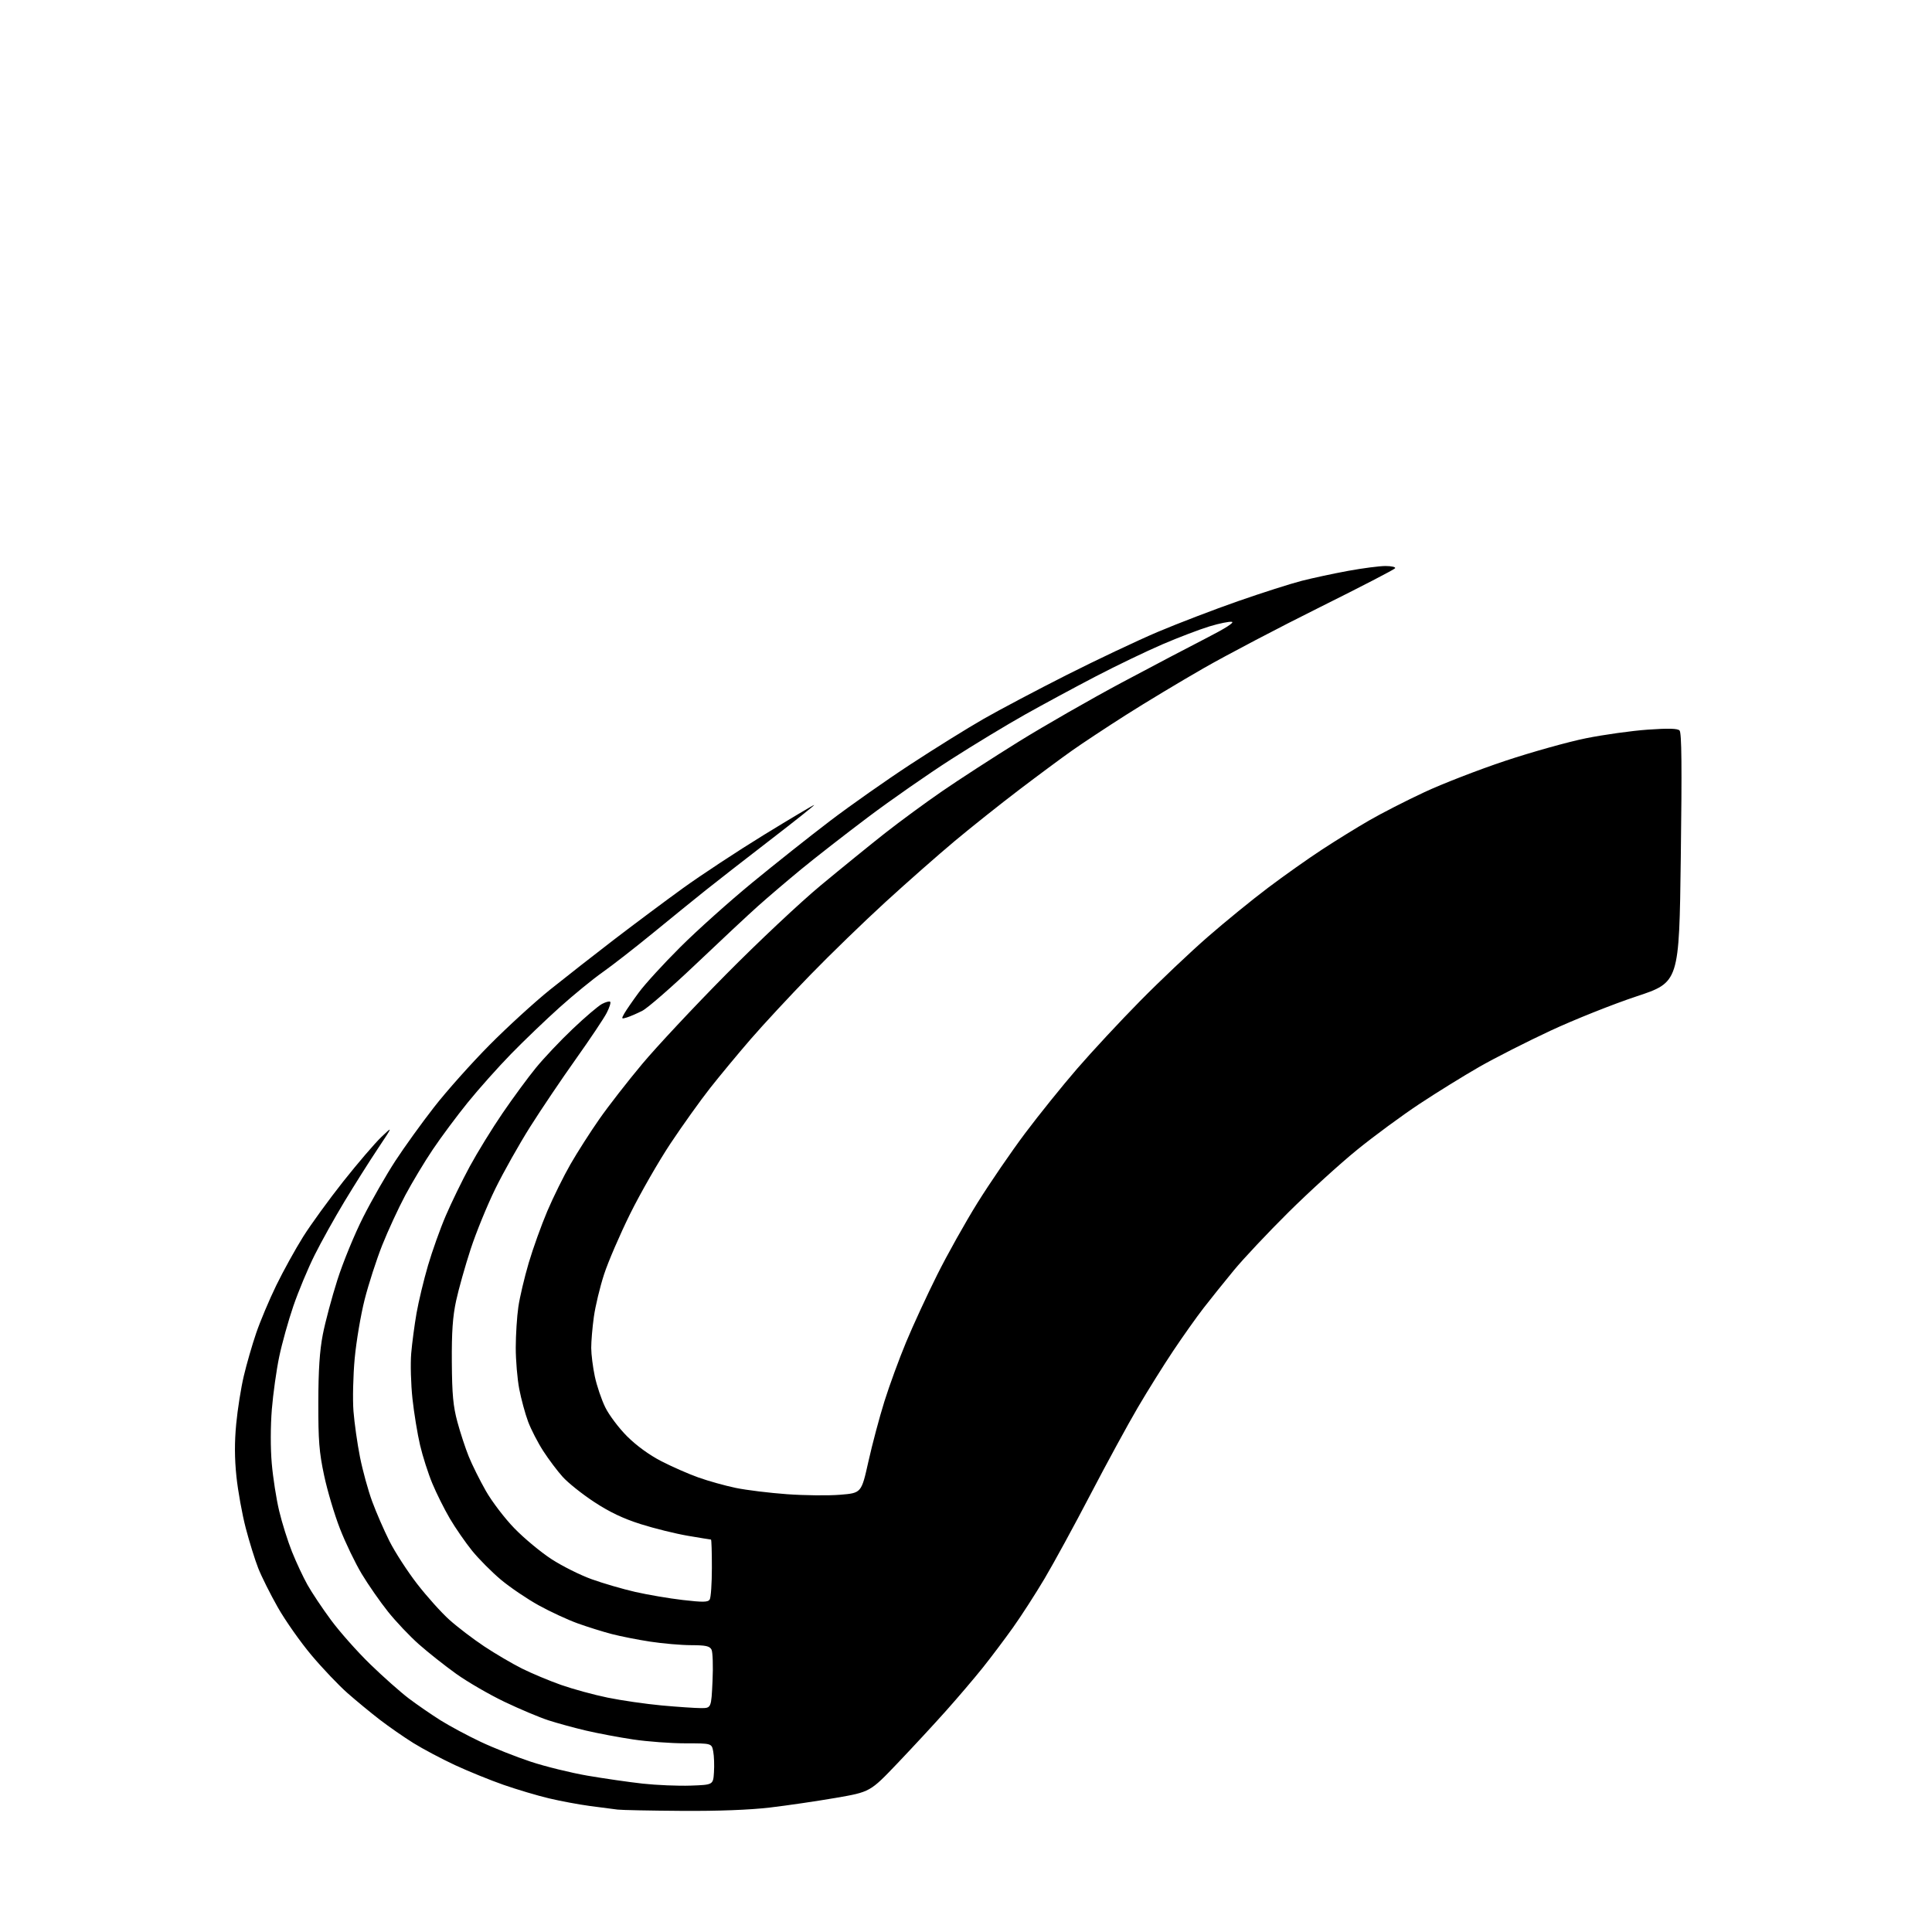 <?xml version="1.0" encoding="UTF-8" standalone="no"?>
<svg 
  version="1.1" 
  xmlns="http://www.w3.org/2000/svg" 
  xmlns:xlink="http://www.w3.org/1999/xlink" 
  xmlns:svg="http://www.w3.org/2000/svg"
  xmlns:rdf="http://www.w3.org/1999/02/22-rdf-syntax-ns#"
  xmlns:cc="http://creativecommons.org/ns#"
  xmlns:dc="http://purl.org/dc/elements/1.1/"
  viewBox="0 0 768 768"
  width="768"
  height="768"
>
<style>svg {background-color: white; }</style>"
<path stroke="none" fill="black" fill-rule="evenodd" d="M271.01,719.85C258.63,719.77 247.15,719.54 245.50,719.34C243.85,719.15 238.90,718.50 234.50,717.91C230.10,717.32 222.77,715.95 218.22,714.87C213.66,713.79 205.56,711.38 200.22,709.52C194.87,707.66 186.16,704.11 180.85,701.65C175.55,699.18 168.12,695.24 164.35,692.90C160.58,690.55 154.57,686.38 151.00,683.63C147.43,680.88 141.65,676.12 138.17,673.06C134.69,670.00 128.24,663.23 123.84,658.00C119.44,652.77 113.40,644.19 110.42,638.93C107.43,633.66 103.93,626.64 102.63,623.33C101.33,620.01 99.10,612.84 97.68,607.40C96.26,601.95 94.60,592.77 93.99,587.00C93.23,579.69 93.20,573.31 93.90,566.00C94.45,560.22 95.80,551.67 96.91,547.00C98.01,542.32 100.22,534.65 101.83,529.94C103.43,525.24 107.03,516.69 109.83,510.94C112.63,505.20 117.44,496.50 120.51,491.61C123.58,486.73 130.77,476.83 136.48,469.61C142.20,462.40 148.98,454.48 151.57,452.00C156.26,447.50 156.26,447.50 150.09,456.77C146.69,461.87 140.75,471.29 136.88,477.70C133.01,484.11 127.69,493.66 125.06,498.93C122.43,504.19 118.64,513.28 116.63,519.12C114.63,524.96 112.09,534.05 110.99,539.32C109.89,544.59 108.57,554.00 108.06,560.23C107.52,566.96 107.50,575.70 108.03,581.75C108.51,587.35 109.83,595.82 110.96,600.56C112.08,605.30 114.39,612.63 116.07,616.84C117.76,621.05 120.53,626.98 122.23,630.00C123.92,633.02 128.13,639.33 131.58,644.00C135.03,648.67 142.04,656.58 147.17,661.56C152.30,666.54 159.20,672.66 162.50,675.16C165.80,677.65 171.46,681.55 175.08,683.83C178.71,686.11 185.91,689.97 191.08,692.41C196.26,694.85 205.22,698.40 211.00,700.31C216.78,702.22 226.90,704.71 233.50,705.85C240.10,706.98 250.00,708.41 255.50,709.02C261.00,709.62 269.55,709.98 274.50,709.81C283.50,709.50 283.50,709.50 283.81,704.50C283.99,701.75 283.86,698.04 283.52,696.25C282.91,693.00 282.91,693.00 272.45,693.00C266.69,693.00 257.38,692.31 251.74,691.47C246.11,690.63 237.68,689.04 233.00,687.95C228.32,686.85 221.57,685.01 218.00,683.85C214.43,682.69 206.55,679.37 200.50,676.48C194.45,673.58 185.82,668.58 181.33,665.36C176.83,662.14 170.18,656.87 166.55,653.66C162.91,650.45 157.37,644.60 154.23,640.66C151.08,636.72 146.39,629.97 143.79,625.65C141.20,621.34 137.30,613.24 135.13,607.65C132.95,602.07 130.12,592.55 128.84,586.50C126.87,577.24 126.51,572.66 126.54,557.50C126.56,544.60 127.07,536.95 128.32,530.50C129.28,525.55 131.89,515.79 134.11,508.81C136.33,501.82 140.95,490.57 144.38,483.81C147.80,477.04 153.55,467.00 157.14,461.50C160.73,456.00 167.68,446.35 172.59,440.06C177.49,433.77 187.35,422.71 194.50,415.49C201.65,408.27 212.51,398.35 218.63,393.43C224.75,388.52 236.15,379.60 243.95,373.61C251.76,367.63 264.07,358.43 271.32,353.18C278.57,347.94 293.17,338.32 303.76,331.82C314.36,325.32 323.30,320.00 323.63,320.00C323.96,320.00 316.20,326.19 306.37,333.75C296.54,341.32 284.90,350.38 280.50,353.90C276.10,357.41 266.65,365.08 259.50,370.94C252.35,376.79 243.35,383.80 239.50,386.51C235.65,389.22 228.00,395.47 222.50,400.41C217.00,405.34 208.30,413.68 203.17,418.94C198.04,424.20 190.28,432.89 185.94,438.26C181.59,443.63 175.35,452.02 172.06,456.92C168.76,461.81 163.83,470.02 161.09,475.16C158.35,480.30 154.23,489.23 151.93,495.00C149.64,500.77 146.50,510.49 144.95,516.59C143.40,522.70 141.62,533.26 140.99,540.06C140.37,546.86 140.15,556.27 140.51,560.97C140.88,565.66 142.04,573.87 143.10,579.21C144.16,584.55 146.34,592.49 147.95,596.86C149.56,601.22 152.65,608.33 154.83,612.66C157.00,616.98 161.94,624.60 165.79,629.59C169.65,634.58 175.44,641.03 178.65,643.91C181.87,646.79 188.10,651.55 192.50,654.47C196.90,657.39 203.65,661.35 207.50,663.28C211.35,665.20 218.34,668.12 223.03,669.78C227.72,671.43 236.05,673.71 241.53,674.83C247.01,675.96 256.68,677.35 263.00,677.94C269.32,678.52 276.35,678.99 278.62,679.00C282.74,679.00 282.74,679.00 283.24,668.25C283.52,662.34 283.33,656.71 282.84,655.75C282.10,654.33 280.56,654.00 274.71,653.98C270.75,653.97 263.45,653.34 258.50,652.58C253.55,651.83 246.66,650.46 243.19,649.56C239.72,648.66 233.65,646.76 229.69,645.34C225.74,643.92 218.73,640.68 214.12,638.13C209.51,635.58 202.77,631.01 199.13,627.97C195.50,624.92 190.35,619.75 187.69,616.47C185.03,613.18 181.05,607.43 178.84,603.68C176.63,599.92 173.49,593.62 171.85,589.68C170.21,585.73 168.02,578.90 166.99,574.50C165.95,570.10 164.59,561.77 163.96,556.00C163.34,550.23 163.11,542.12 163.46,538.00C163.81,533.88 164.77,526.67 165.58,522.00C166.40,517.33 168.45,508.81 170.13,503.07C171.81,497.33 174.99,488.41 177.21,483.25C179.42,478.09 183.71,469.28 186.74,463.68C189.78,458.08 195.64,448.55 199.78,442.50C203.91,436.45 209.87,428.34 213.02,424.49C216.17,420.63 222.76,413.65 227.68,408.99C232.59,404.32 237.83,399.86 239.31,399.08C240.79,398.30 242.25,397.92 242.57,398.23C242.88,398.55 242.26,400.54 241.17,402.65C240.09,404.77 234.57,413.02 228.90,421.00C223.23,428.97 215.04,441.12 210.70,448.00C206.37,454.87 200.16,465.90 196.92,472.50C193.68,479.10 189.25,489.94 187.08,496.58C184.91,503.23 182.31,512.46 181.31,517.08C179.95,523.42 179.53,529.46 179.61,541.50C179.70,554.35 180.14,559.02 181.82,565.24C182.97,569.50 185.00,575.68 186.33,578.97C187.66,582.27 190.72,588.42 193.13,592.65C195.53,596.88 200.65,603.59 204.50,607.55C208.35,611.51 214.97,617.01 219.21,619.77C223.45,622.53 230.65,626.13 235.21,627.77C239.77,629.41 247.55,631.68 252.50,632.81C257.45,633.94 265.95,635.39 271.39,636.02C279.49,636.96 281.43,636.93 282.12,635.83C282.59,635.10 282.98,629.44 282.98,623.25C282.99,617.06 282.83,612.00 282.63,612.00C282.43,612.00 278.27,611.32 273.38,610.49C268.50,609.65 260.07,607.57 254.65,605.85C247.69,603.64 242.26,601.05 236.15,597.03C231.39,593.90 225.78,589.42 223.67,587.07C221.56,584.73 218.09,580.11 215.95,576.80C213.81,573.50 211.11,568.25 209.94,565.15C208.78,562.04 207.19,556.20 206.41,552.16C205.64,548.13 205.01,540.70 205.02,535.66C205.03,530.62 205.49,523.37 206.05,519.53C206.60,515.70 208.46,507.83 210.17,502.03C211.88,496.24 215.22,486.96 217.58,481.40C219.95,475.85 224.10,467.44 226.82,462.72C229.54,457.99 234.69,449.94 238.27,444.82C241.85,439.69 249.49,429.88 255.24,423.00C260.99,416.12 276.00,400.08 288.60,387.35C301.19,374.61 318.19,358.63 326.38,351.85C334.56,345.06 346.02,335.75 351.85,331.16C357.68,326.58 367.86,319.10 374.47,314.55C381.09,309.99 394.82,301.10 405.00,294.78C415.18,288.47 433.62,277.90 446.00,271.29C458.38,264.69 473.68,256.65 480.00,253.42C487.00,249.84 490.80,247.41 489.70,247.19C488.71,247.00 484.71,247.80 480.82,248.99C476.92,250.17 468.50,253.38 462.11,256.12C455.73,258.86 443.75,264.62 435.50,268.92C427.25,273.22 414.65,280.02 407.50,284.03C400.35,288.04 387.07,296.07 378.00,301.89C368.93,307.71 354.07,318.05 345.00,324.88C335.93,331.71 324.00,341.00 318.50,345.53C313.00,350.06 305.29,356.63 301.37,360.13C297.45,363.63 286.34,374.02 276.68,383.20C267.01,392.39 257.40,400.77 255.30,401.82C253.21,402.88 250.46,404.07 249.19,404.46C247.01,405.13 246.95,405.04 248.19,402.85C248.91,401.58 251.50,397.82 253.94,394.52C256.37,391.21 263.80,383.09 270.44,376.48C277.07,369.86 289.93,358.35 299.00,350.89C308.07,343.43 322.04,332.35 330.03,326.27C338.02,320.19 352.42,310.07 362.03,303.78C371.64,297.49 384.68,289.39 391.00,285.77C397.32,282.15 412.18,274.30 424.00,268.32C435.82,262.35 452.07,254.66 460.10,251.25C468.13,247.85 482.53,242.33 492.10,238.99C501.67,235.65 513.08,232.01 517.45,230.89C521.82,229.77 530.12,227.99 535.89,226.93C541.66,225.87 548.35,225.00 550.75,225.00C553.15,225.00 554.87,225.40 554.57,225.89C554.26,226.39 540.85,233.33 524.76,241.33C508.67,249.33 487.85,260.25 478.50,265.60C469.15,270.96 455.20,279.35 447.50,284.26C439.80,289.16 430.21,295.50 426.19,298.34C422.16,301.18 412.71,308.18 405.19,313.90C397.66,319.63 386.10,328.82 379.50,334.34C372.90,339.87 360.51,350.77 351.98,358.58C343.44,366.39 329.94,379.48 321.98,387.68C314.01,395.88 303.42,407.29 298.44,413.04C293.46,418.79 286.20,427.55 282.30,432.50C278.40,437.45 271.33,447.35 266.57,454.50C261.82,461.65 254.59,474.25 250.50,482.50C246.42,490.75 241.74,501.61 240.11,506.62C238.48,511.64 236.66,519.21 236.07,523.45C235.48,527.68 235.01,533.25 235.02,535.82C235.03,538.40 235.67,543.50 236.45,547.17C237.23,550.84 239.09,556.36 240.60,559.43C242.10,562.50 246.00,567.68 249.27,570.95C252.95,574.63 258.10,578.38 262.85,580.83C267.06,583.00 273.71,585.93 277.63,587.32C281.55,588.72 288.24,590.59 292.49,591.47C296.75,592.35 305.92,593.47 312.87,593.97C319.81,594.47 329.31,594.57 333.96,594.19C342.41,593.50 342.41,593.50 345.20,581.00C346.73,574.12 349.61,563.33 351.59,557.00C353.58,550.67 357.45,540.10 360.20,533.50C362.94,526.90 368.47,514.92 372.49,506.87C376.50,498.82 383.77,485.84 388.64,478.02C393.52,470.21 402.00,457.82 407.50,450.49C413.00,443.16 422.30,431.61 428.17,424.83C434.03,418.05 445.28,405.95 453.17,397.95C461.05,389.95 473.16,378.48 480.08,372.45C486.99,366.43 497.79,357.62 504.08,352.89C510.36,348.15 520.00,341.33 525.50,337.73C531.00,334.13 539.46,328.90 544.31,326.11C549.15,323.31 558.98,318.28 566.16,314.93C573.33,311.57 587.82,305.96 598.35,302.45C608.88,298.95 623.33,294.91 630.45,293.47C637.58,292.04 648.60,290.50 654.95,290.05C663.20,289.47 666.83,289.56 667.64,290.37C668.49,291.20 668.62,304.45 668.14,340.98C667.50,390.46 667.50,390.46 650.50,396.09C641.15,399.19 625.79,405.32 616.36,409.71C606.93,414.11 594.19,420.58 588.04,424.10C581.89,427.62 571.21,434.23 564.31,438.79C557.41,443.35 546.21,451.59 539.43,457.10C532.65,462.61 520.43,473.73 512.27,481.81C504.12,489.89 494.30,500.32 490.45,505.00C486.60,509.68 481.18,516.42 478.41,520.00C475.64,523.58 470.21,531.23 466.36,537.00C462.50,542.77 456.17,552.90 452.30,559.50C448.42,566.10 439.97,581.62 433.51,594.00C427.06,606.38 418.83,621.45 415.24,627.50C411.65,633.55 405.99,642.33 402.66,647.00C399.33,651.67 393.91,658.88 390.61,663.00C387.31,667.12 380.80,674.77 376.13,680.00C371.47,685.23 362.76,694.64 356.78,700.91C345.90,712.32 345.90,712.32 332.20,714.69C324.66,715.99 312.88,717.72 306.01,718.53C297.98,719.47 285.46,719.95 271.01,719.85z" />

</svg>